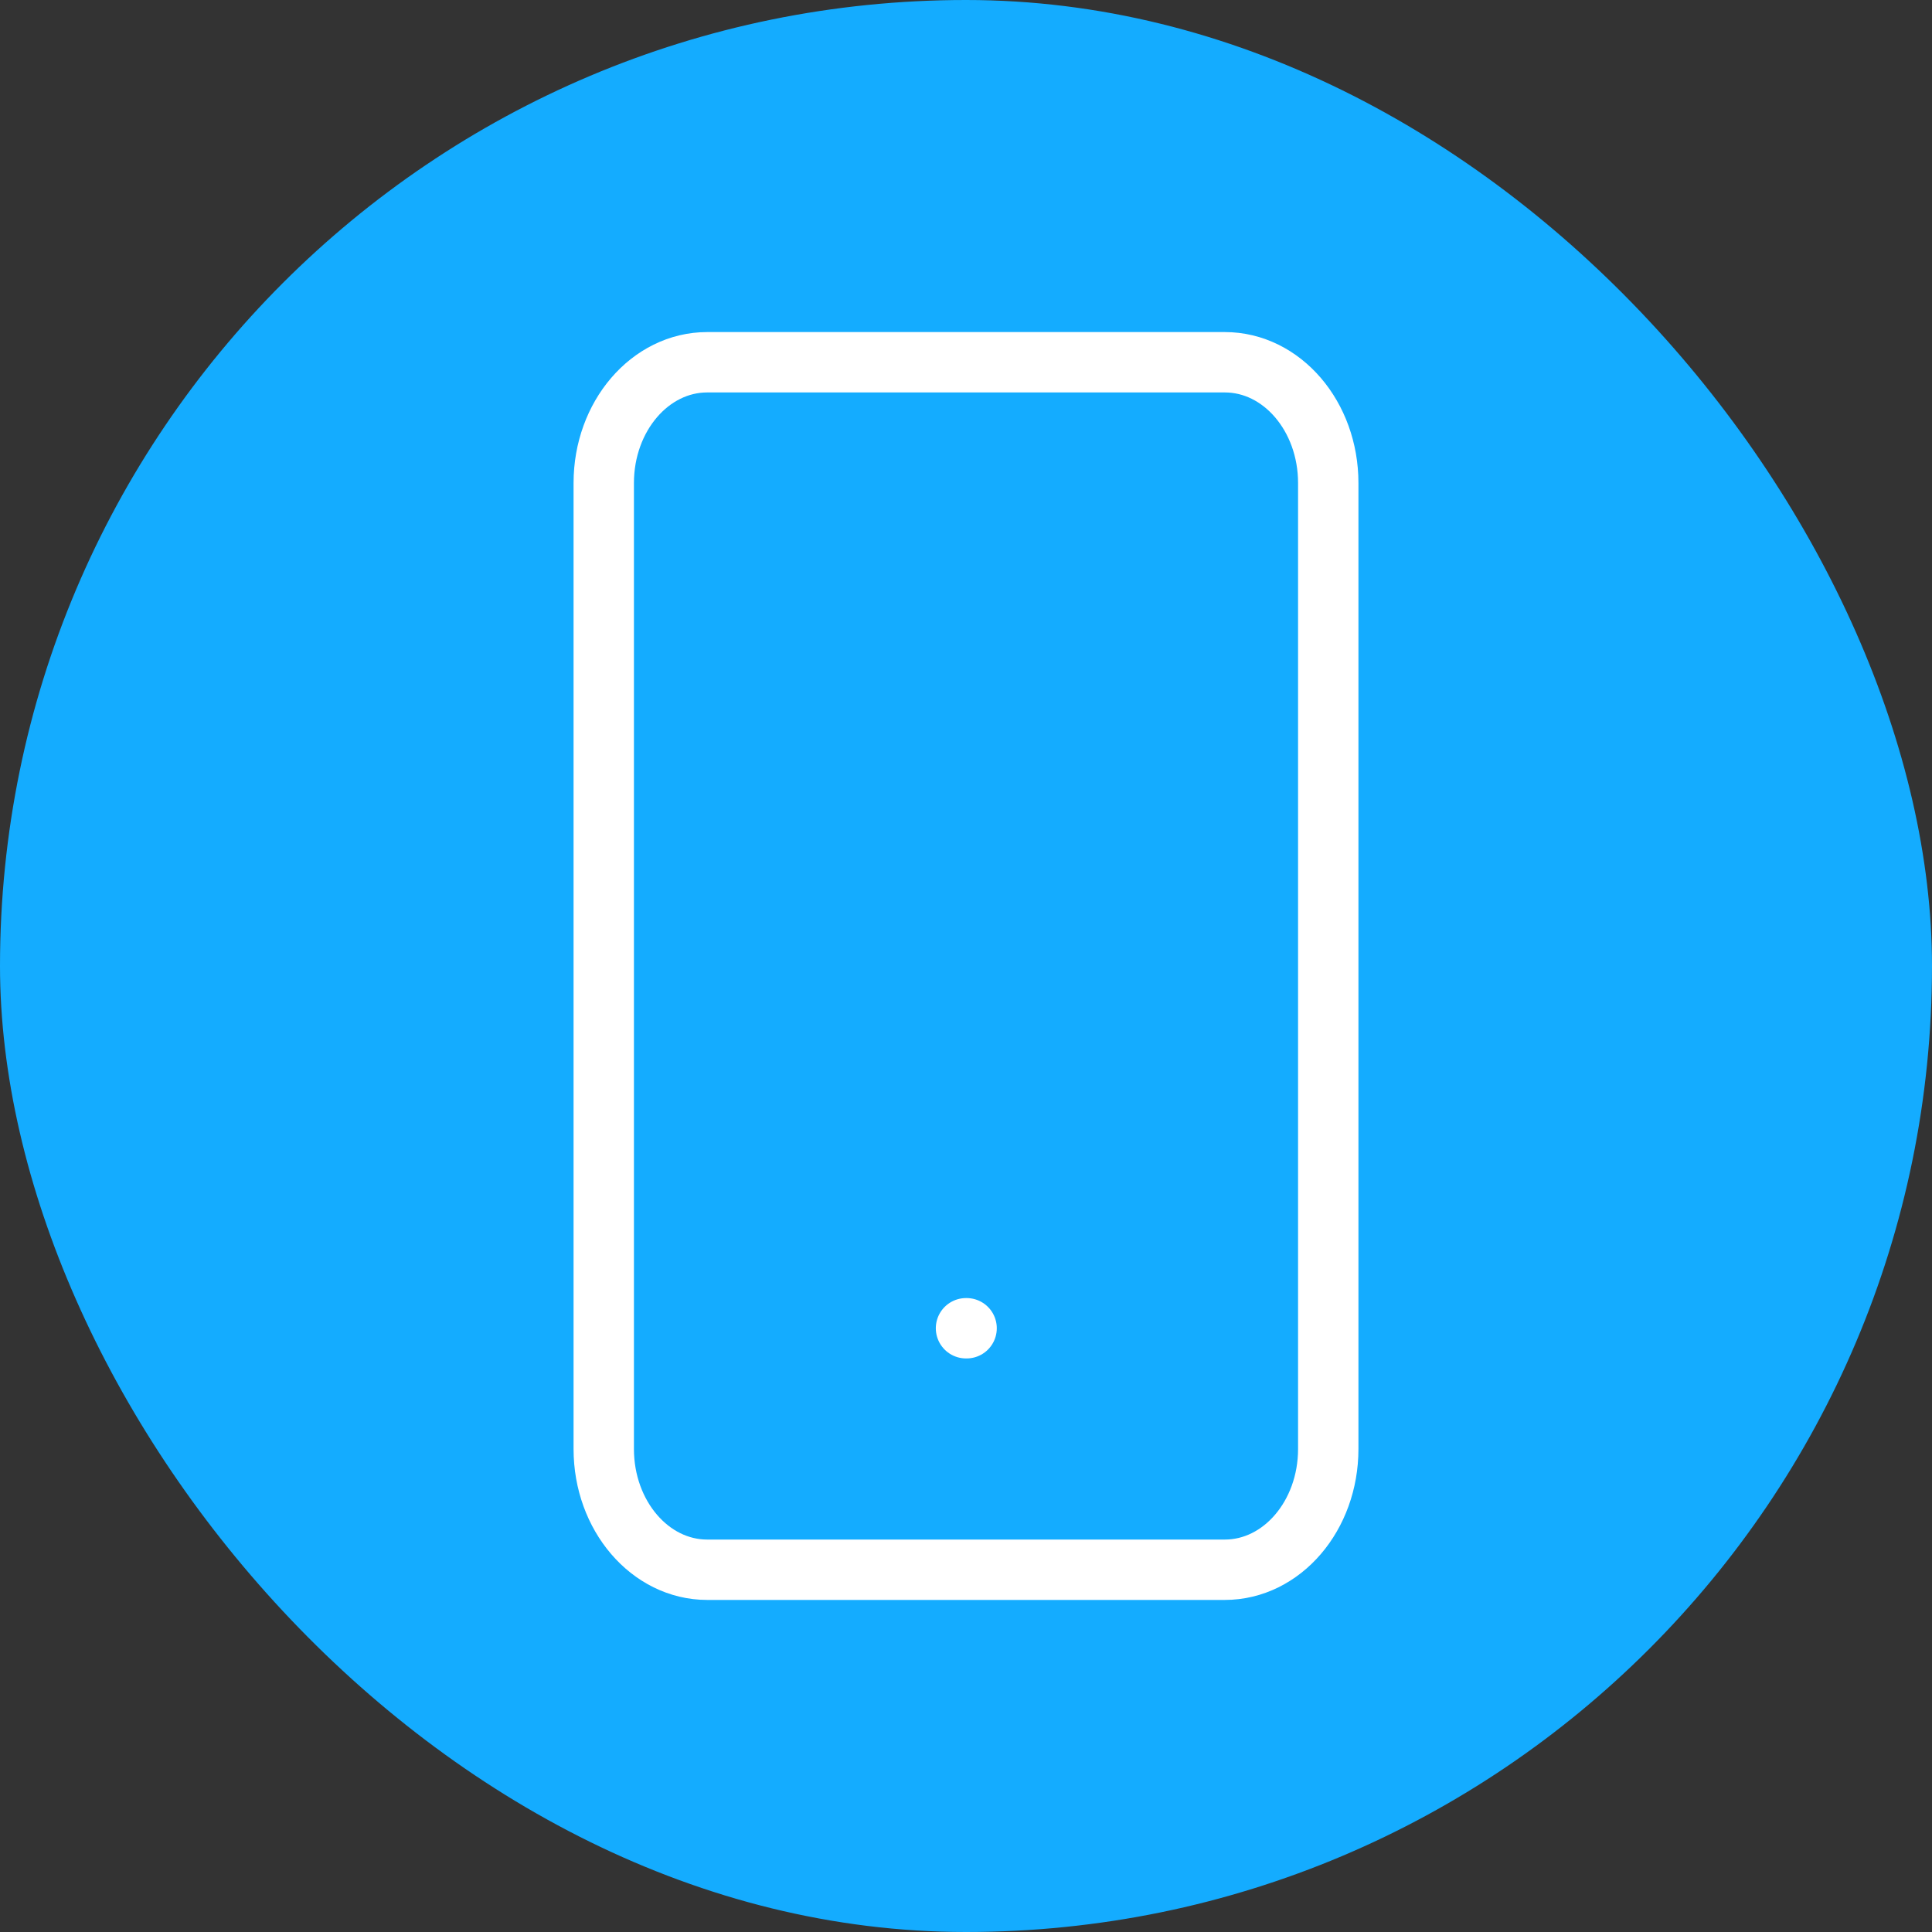<svg width="32" height="32" viewBox="0 0 32 32" fill="none" xmlns="http://www.w3.org/2000/svg">
<rect x="0" y="0" width="32" height="32" fill="#333333" stroke="none"/>
<rect width="32" height="32" rx="16" fill="#14ACFF"/>
<path d="M20.286 6H11.714C10.768 6 10 6.895 10 8V24C10 25.105 10.768 26 11.714 26H20.286C21.233 26 22 25.105 22 24V8C22 6.895 21.233 6 20.286 6Z" stroke="white" stroke-linecap="round" stroke-linejoin="round"/>
<path d="M16 22H16.01" stroke="white" stroke-linecap="round" stroke-linejoin="round"/>
</svg>
